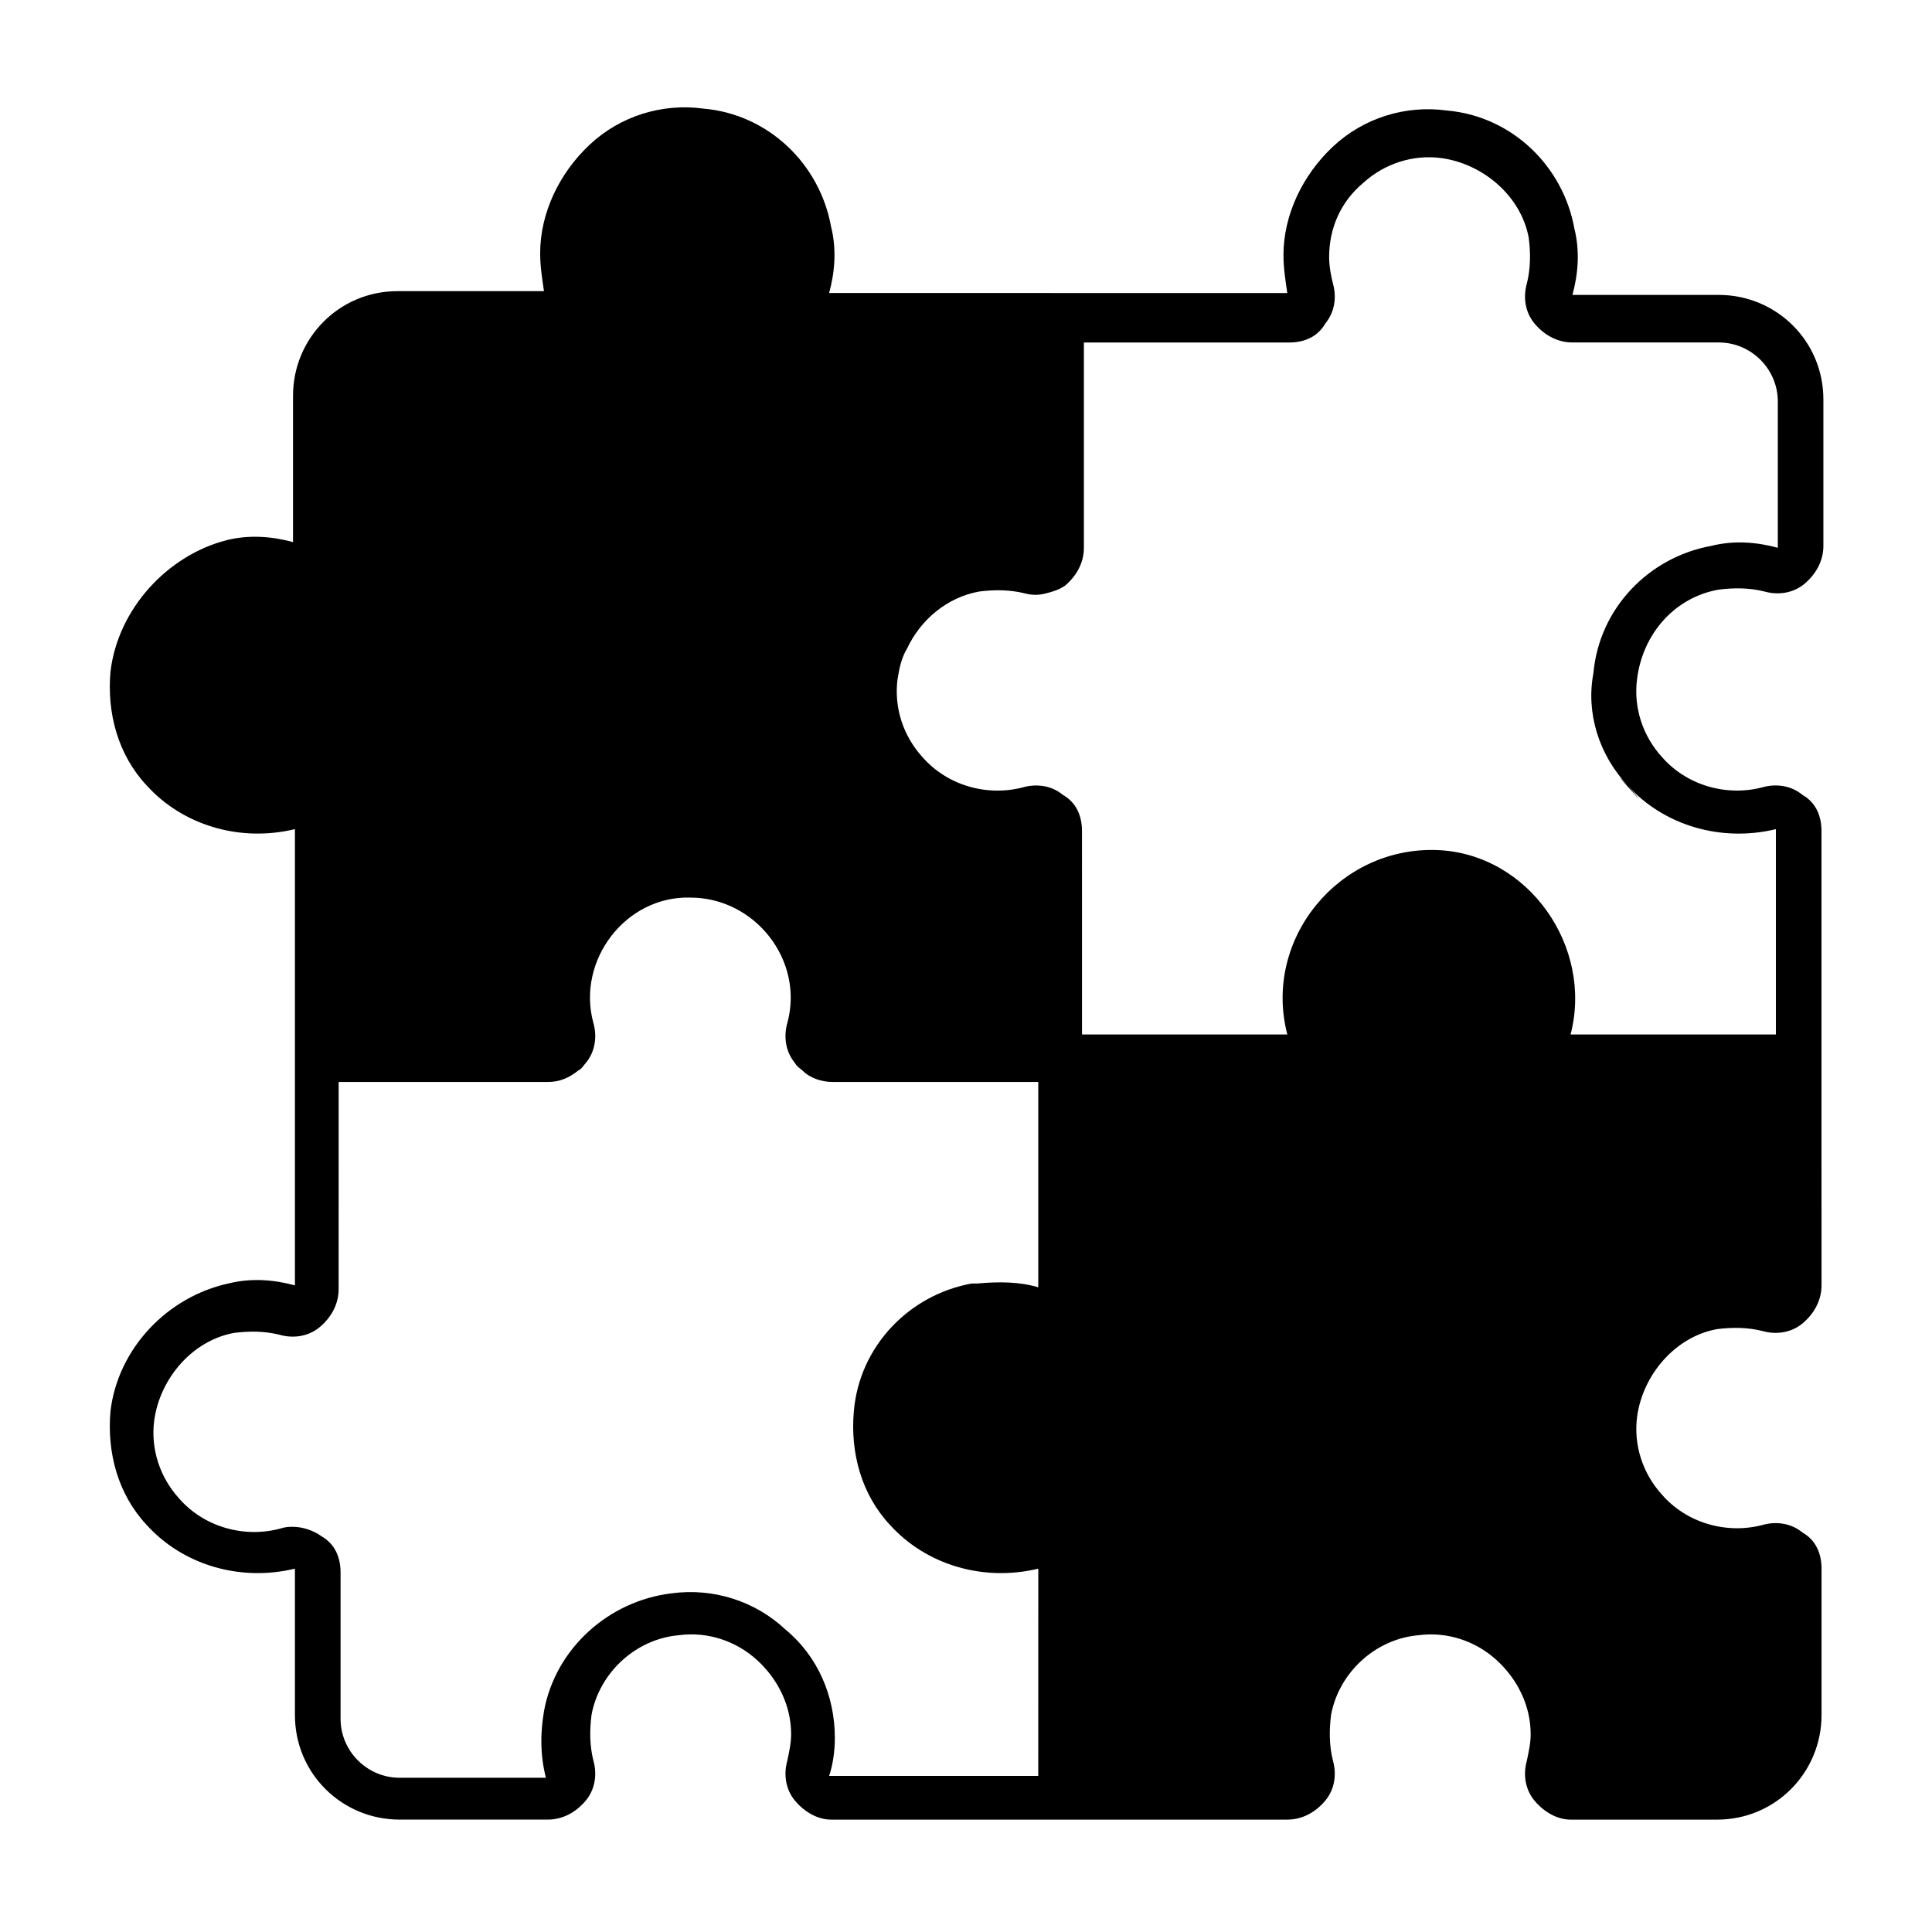 <?xml version="1.0" encoding="UTF-8"?>
<!-- Uploaded to: ICON Repo, www.iconrepo.com, Generator: ICON Repo Mixer Tools -->
<svg fill="#000000" width="800px" height="800px" version="1.1" viewBox="144 144 512 512" xmlns="http://www.w3.org/2000/svg">
 <path d="m599.51 300.25c4.031-0.504 8.062-0.504 12.09 0.504 3.527 1.008 7.559 0.504 10.578-2.016 3.023-2.519 5.039-6.047 5.039-10.078v-38.793c0-15.617-12.594-27.711-27.711-27.711h-38.793c1.512-5.543 2.016-11.586 0.504-17.633-3.023-16.625-16.625-29.727-33.754-31.234-11.082-1.512-22.168 2.016-30.23 9.574s-13.098 18.137-13.098 28.719c0 3.527 0.504 6.551 1.008 10.078l-67.004-0.008h-54.41c1.512-5.543 2.016-11.586 0.504-17.633-3.023-16.625-16.625-29.727-33.754-31.234-11.082-1.512-22.168 2.016-30.23 9.574-8.062 7.559-13.098 18.137-13.098 28.719 0 3.527 0.504 6.551 1.008 10.078h-38.793c-15.617 0-27.711 12.594-27.711 27.711v38.793c-5.543-1.512-11.586-2.016-17.633-0.504-15.621 4.023-28.719 18.129-30.734 34.754-1.008 11.082 2.016 22.168 9.574 30.23 9.574 10.578 24.688 15.113 39.297 11.586v120.91c-5.543-1.512-11.586-2.016-17.633-0.504-16.125 3.527-29.223 17.133-31.238 33.758-1.008 11.082 2.016 22.168 9.574 30.23 9.574 10.578 24.688 15.113 39.297 11.586v38.793c0 15.617 12.594 27.711 27.711 27.711h39.293c4.031 0 7.559-2.016 10.078-5.039s3.023-7.055 2.016-10.578c-1.008-4.031-1.008-8.062-0.504-12.09 2.016-11.082 11.586-20.152 23.176-21.16 7.559-1.008 15.113 1.512 20.656 6.551 5.543 5.039 9.07 12.09 9.07 19.648 0 2.519-0.504 4.535-1.008 7.055-1.008 3.527-0.504 7.559 2.016 10.578 2.519 3.023 6.047 5.039 9.574 5.039h120.91c4.031 0 7.559-2.016 10.078-5.039 2.519-3.023 3.023-7.055 2.016-10.578-1.008-4.031-1.008-8.062-0.504-12.09 2.016-11.082 11.586-20.152 23.176-21.16 7.559-1.008 15.113 1.512 20.656 6.551 5.543 5.039 9.07 12.09 9.07 19.648 0 2.519-0.504 4.535-1.008 7.055-1.008 3.527-0.504 7.559 2.016 10.578 2.519 3.023 6.047 5.039 9.574 5.039h38.793c15.617 0 27.711-12.594 27.711-27.711v-38.793c0-4.031-1.512-7.559-5.039-9.574-3.023-2.519-7.055-3.023-10.578-2.016-9.574 2.519-20.152-0.504-26.703-8.062-5.039-5.543-7.559-13.098-6.551-20.656 1.512-11.082 10.078-21.16 21.16-23.176 4.031-0.504 8.062-0.504 12.09 0.504 3.527 1.008 7.559 0.504 10.578-2.016 3.023-2.519 5.039-6.047 5.039-10.078l-0.008-53.91v-66.504c0-4.031-1.512-7.559-5.039-9.574-3.023-2.519-7.055-3.023-10.578-2.016-9.574 2.519-20.152-0.504-26.703-8.062-5.039-5.543-7.559-13.098-6.551-20.656 1.516-12.086 10.078-21.66 21.668-23.672zm-181.37 314.38h-54.41c1.008-3.023 1.512-6.551 1.512-10.078 0-11.082-4.535-21.664-13.098-28.719-8.062-7.559-19.145-11.082-30.23-9.574-16.625 2.016-30.73 14.609-33.754 31.234-1.008 6.047-1.008 11.586 0.504 17.633h-38.793c-8.566 0-15.617-7.055-15.617-15.617v-38.793c0-4.031-1.512-7.559-5.039-9.574-2.016-1.512-5.039-2.519-7.559-2.519-1.008 0-2.016 0-3.527 0.504-9.574 2.519-20.152-0.504-26.703-8.062-5.039-5.543-7.559-13.098-6.551-20.656 1.512-11.082 10.078-21.16 21.16-23.176 4.031-0.504 8.062-0.504 12.09 0.504 3.527 1.008 7.559 0.504 10.578-2.016 3.023-2.519 5.039-6.047 5.039-10.078l0.004-54.902h55.418c3.023 0 5.543-1.008 8.062-3.023 1.008-0.504 1.512-1.512 2.016-2.016 2.519-3.023 3.023-7.055 2.016-10.578-4.535-16.625 8.566-33.754 25.695-33.25 17.129 0 30.23 16.625 25.695 33.25-1.008 3.527-0.504 7.559 2.016 10.578 0.504 1.008 1.512 1.512 2.016 2.016 2.016 2.016 5.039 3.023 8.062 3.023h54.41v54.41c-5.039-1.512-10.578-1.512-16.121-1.008h-1.512c-16.625 3.023-29.727 16.625-31.234 33.754-1.008 11.082 2.016 22.168 9.574 30.23 9.574 10.578 24.688 15.113 39.297 11.586l-0.008 54.918zm157.19-262.48c9.574 10.578 24.688 15.113 39.297 11.586v54.41h-54.41c6.047-23.176-11.082-47.863-35.266-48.871-26.199-1.008-46.352 23.68-39.801 48.871h-54.41l-0.004-53.906c0-4.031-1.512-7.559-5.039-9.574-3.023-2.519-7.055-3.023-10.578-2.016-9.574 2.519-20.152-0.504-26.703-8.062-5.039-5.543-7.559-13.098-6.551-20.656 0.504-3.023 1.008-5.543 2.519-8.062 3.527-7.559 10.578-13.602 19.145-15.113 4.031-0.504 8.062-0.504 12.09 0.504 2.016 0.504 3.527 0.504 5.543 0s3.527-1.008 5.039-2.016c3.023-2.519 5.039-6.047 5.039-10.078v-54.402h54.41c4.031 0 7.559-1.512 9.574-5.039 2.519-3.023 3.023-7.055 2.016-10.578-0.504-2.016-1.008-4.535-1.008-7.055 0-7.559 3.023-14.609 9.07-19.648 5.543-5.039 13.098-7.559 20.656-6.551 11.082 1.512 21.16 10.078 23.176 21.16 0.504 4.031 0.504 8.062-0.504 12.09-1.008 3.527-0.504 7.559 2.016 10.578 2.519 3.023 6.047 5.039 10.078 5.039h38.793c8.566 0 15.617 7.055 15.617 15.617v38.793c-5.543-1.512-11.586-2.016-17.633-0.504-16.625 3.023-29.727 16.625-31.234 33.754-2.019 10.586 1.504 21.668 9.062 29.73 9.574 11.082-7.559-8.062 0 0z"/>
</svg>
